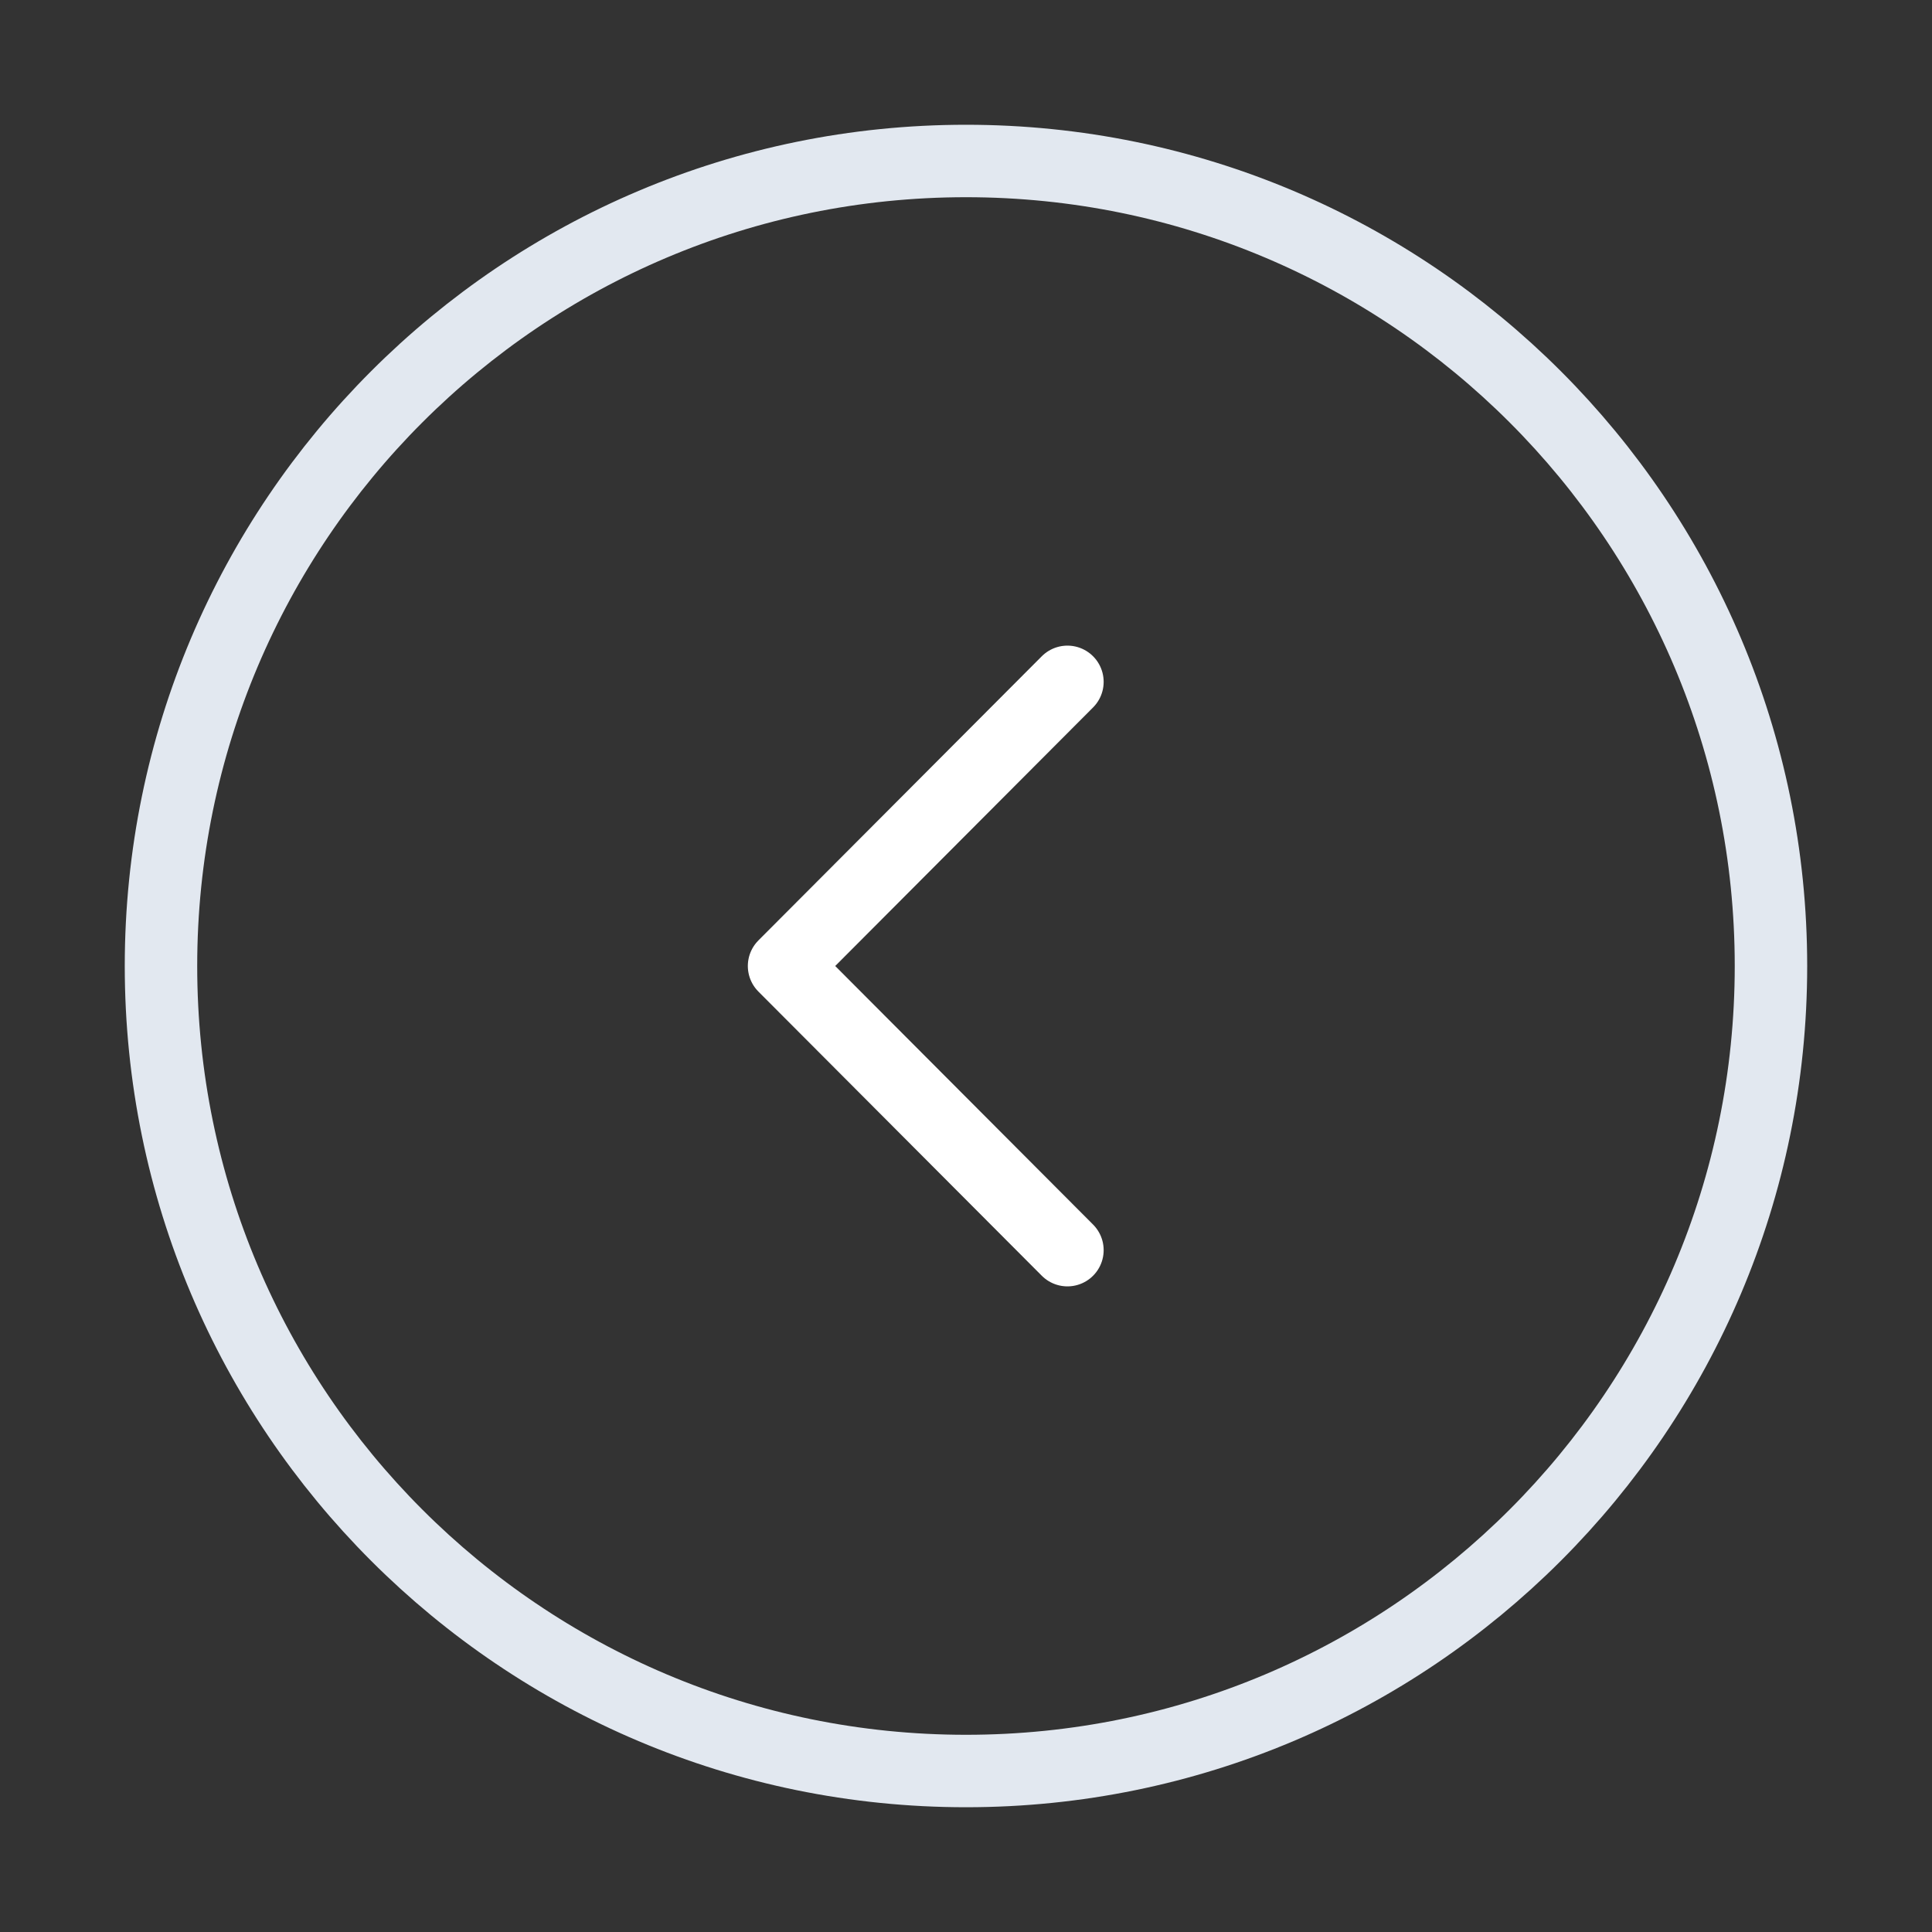 <svg width="40" height="40" viewBox="0 0 40 40" fill="none" xmlns="http://www.w3.org/2000/svg">
<rect x="0" y="0" width="40" height="40" fill="#333333" stroke="none"/>
<path d="M20 36.667C29.204 36.667 36.666 29.205 36.666 20C36.666 10.795 29.204 3.333 20 3.333C10.795 3.333 3.333 10.795 3.333 20C3.333 29.205 10.795 36.667 20 36.667Z" stroke="#E2E8F0" stroke-width="1.5" stroke-miterlimit="10" stroke-linecap="round" stroke-linejoin="round"/>
<path d="M22.1 25.883L16.233 20L22.1 14.117" stroke="white" stroke-width="1.5" stroke-linecap="round" stroke-linejoin="round"/>
</svg>
